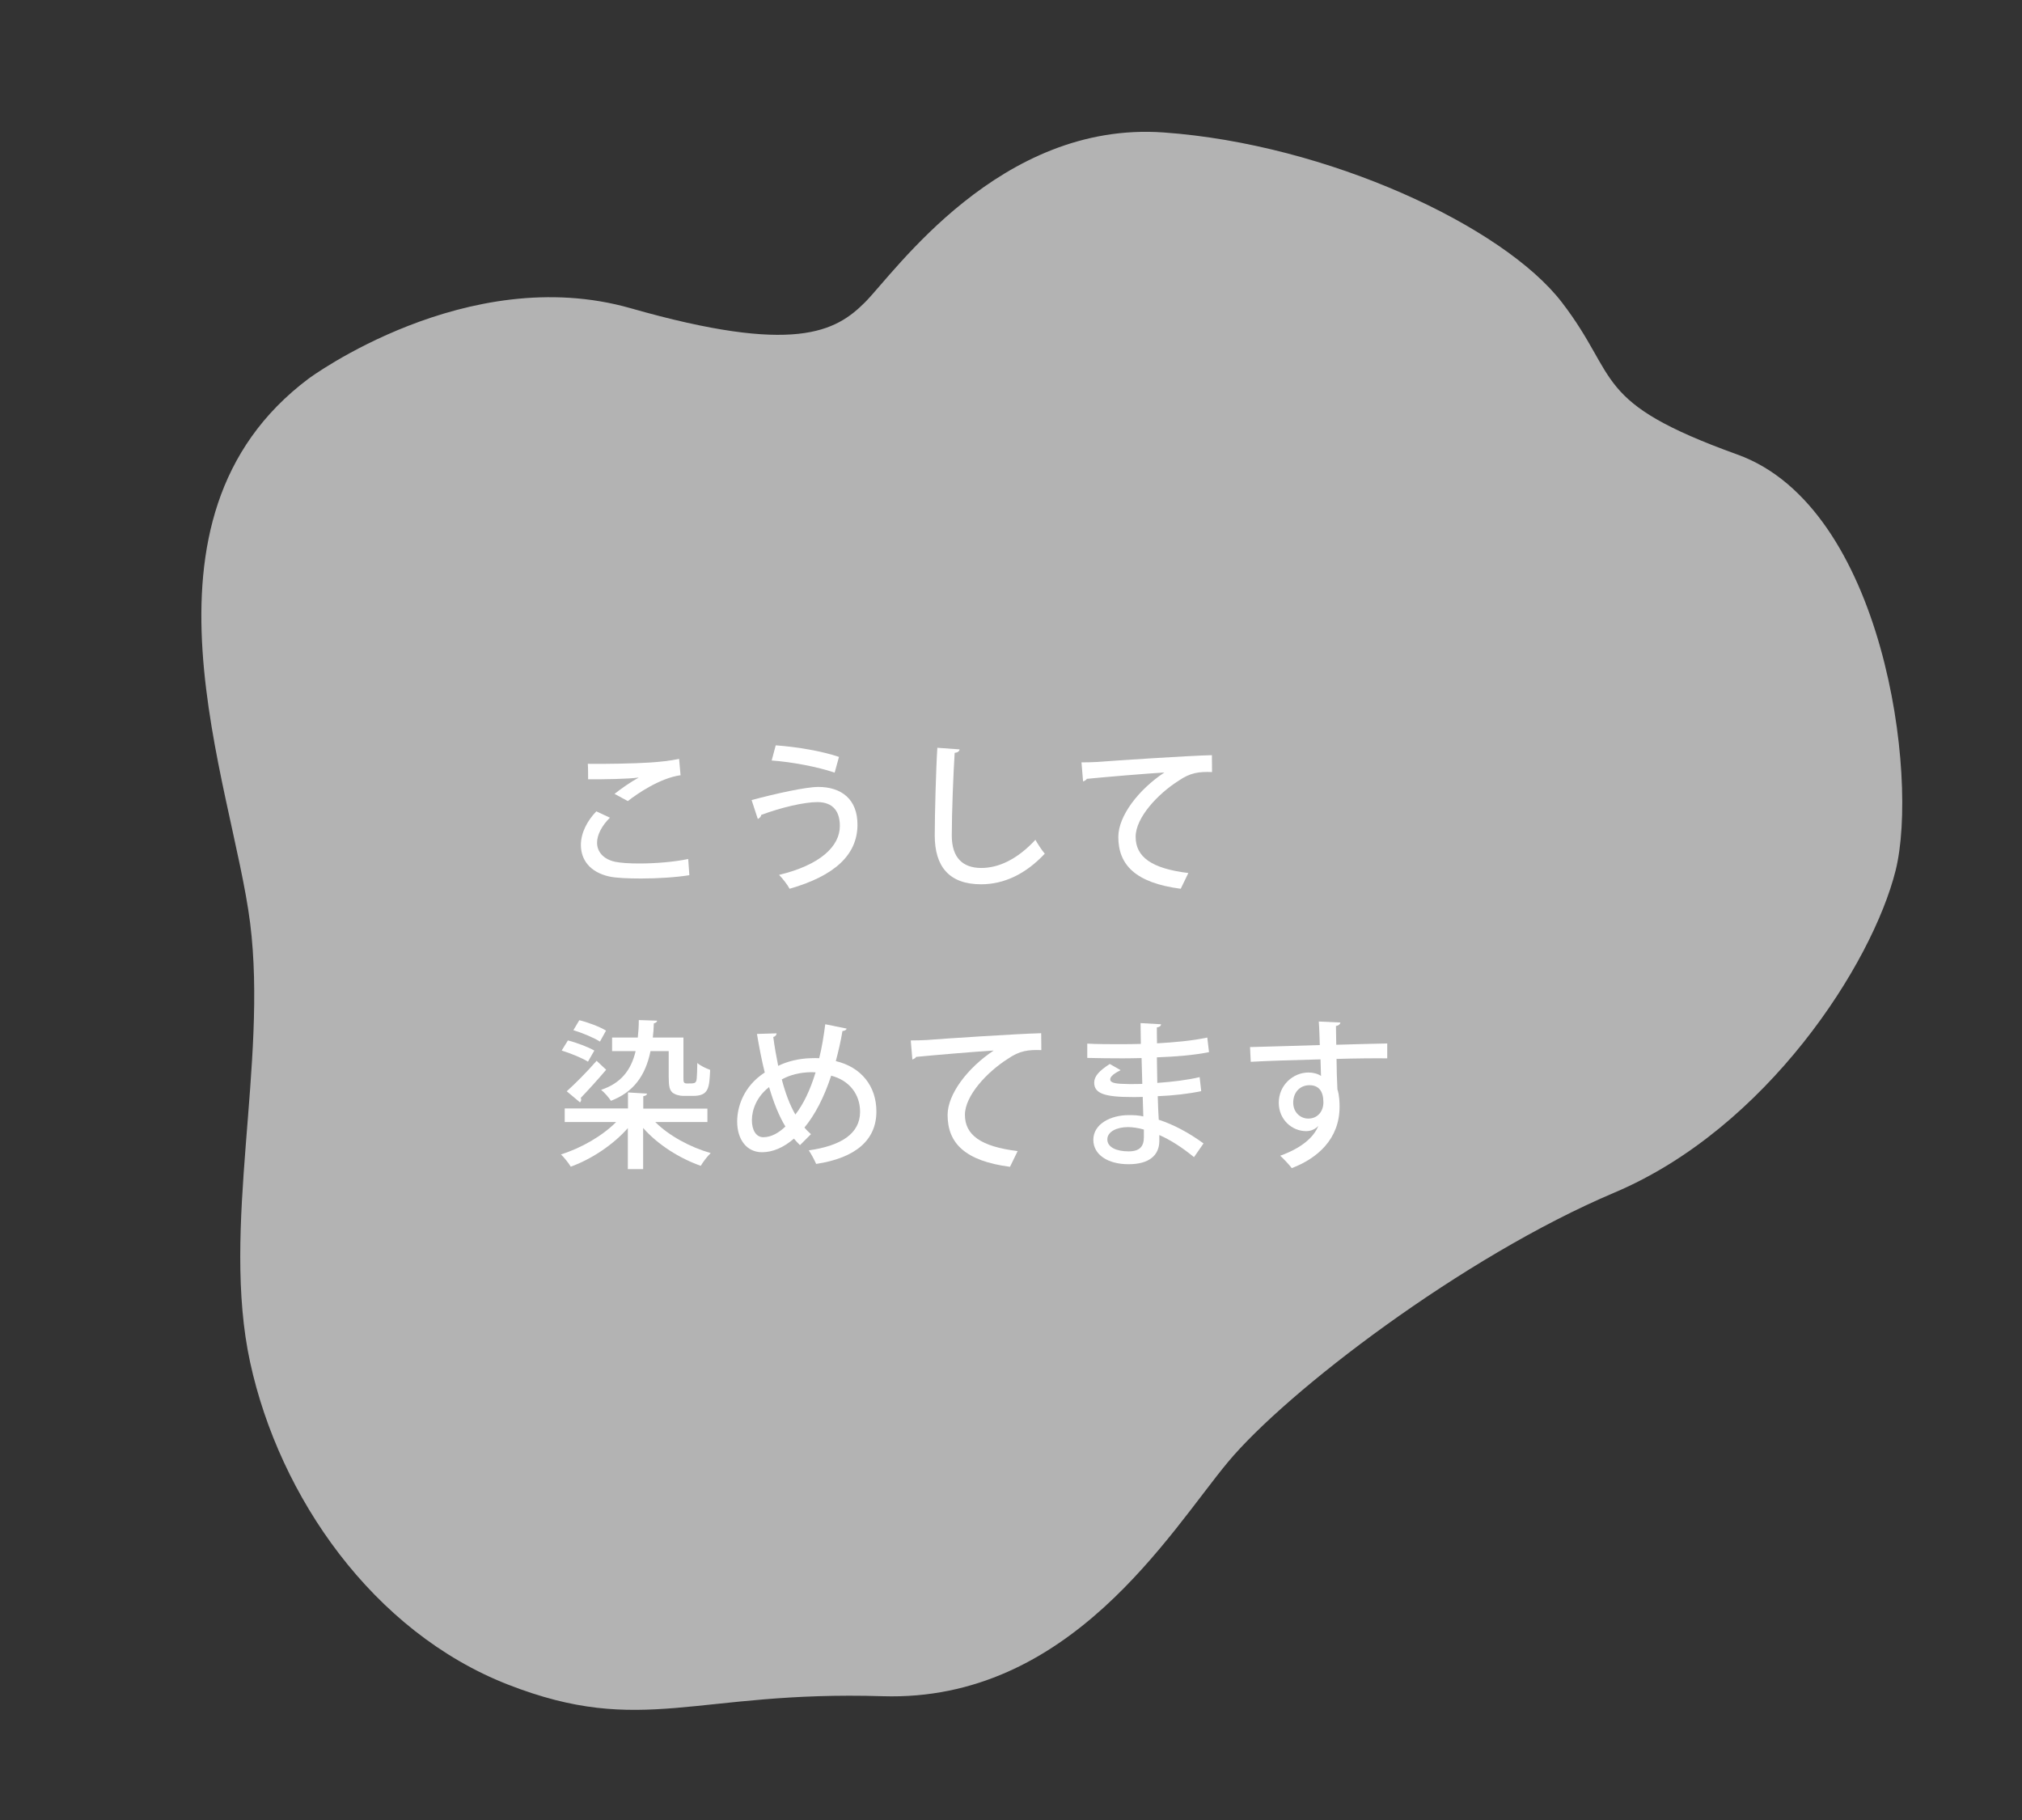 <?xml version="1.0" encoding="utf-8"?>
<!-- Generator: Adobe Illustrator 23.0.3, SVG Export Plug-In . SVG Version: 6.00 Build 0)  -->
<svg version="1.1" xmlns="http://www.w3.org/2000/svg" xmlns:xlink="http://www.w3.org/1999/xlink" x="0px" y="0px"
	 viewBox="0 0 140 126" style="enable-background:new 0 0 140 126;" xml:space="preserve">
<rect x="0" y="0" width="140" height="126" fill="#333333" stroke="none"/>
<style type="text/css">
	.st0{fill:#B3B3B3;}
	.st1{fill:#FFFFFF;}
</style>
<g id="レイヤー_2">
</g>
<g id="レイヤー_1">
	<path class="st0" d="M21.37,26.21c0,0,10.95-8.11,22.3-4.87s14.19,1.62,16.22-0.41c2.03-2.03,9.33-12.57,20.68-11.76
		c11.35,0.81,23.52,6.49,27.57,11.76s2.03,6.89,12.16,10.54s12.57,22.3,10.95,28.79s-8.92,17.84-19.46,22.3
		c-10.54,4.46-22.71,13.79-26.76,18.65c-4.05,4.87-10.95,16.62-23.92,16.22s-16.62,2.84-25.95-0.81s-15.81-12.98-17.84-22.3
		s1.22-20.68,0-30.41C16.1,54.19,8.4,35.94,21.37,26.21z"/>
	<g>
		<path class="st1" d="M47.73,60.59c-0.92,0.15-2.21,0.23-3.34,0.23c-0.94,0-1.76-0.04-2.21-0.14c-1.38-0.31-1.96-1.2-1.96-2.18
			c0-0.85,0.45-1.69,1.07-2.33l0.94,0.44c-0.56,0.55-0.89,1.19-0.89,1.73c0,0.59,0.39,1.13,1.24,1.32c0.38,0.08,0.99,0.12,1.68,0.12
			c1.08,0,2.38-0.1,3.39-0.31L47.73,60.59z M42.55,54.96c0.46-0.37,1.16-0.85,1.66-1.12v-0.01c-0.68,0.1-2.42,0.13-3.49,0.12
			c0-0.27,0-0.81-0.02-1.07c1.04,0.02,3.31-0.02,4.3-0.09c0.65-0.04,1.39-0.12,2.02-0.25l0.1,1.13c-1.41,0.19-3.01,1.28-3.65,1.79
			L42.55,54.96z"/>
		<path class="st1" d="M52.04,55.39c1.67-0.45,3.76-0.91,4.62-0.91c1.58,0,2.73,0.84,2.71,2.65c-0.02,2.07-1.6,3.51-4.7,4.4
			c-0.14-0.27-0.47-0.7-0.73-0.96c2.86-0.69,4.21-1.98,4.21-3.39c0-0.98-0.45-1.65-1.56-1.65c-0.9,0-2.51,0.37-3.89,0.89
			c0.01,0.1-0.11,0.22-0.23,0.28L52.04,55.39z M53.71,51.6c1.52,0.11,3.23,0.41,4.38,0.8l-0.3,1.09c-1.17-0.4-2.96-0.74-4.36-0.84
			L53.71,51.6z"/>
		<path class="st1" d="M66.44,51.88c-0.02,0.13-0.12,0.22-0.34,0.24c-0.09,1.39-0.2,4.11-0.2,5.73c0,1.53,0.76,2.24,2.04,2.24
			c1.21,0,2.5-0.6,3.75-1.95c0.13,0.24,0.48,0.78,0.65,0.96c-1.33,1.42-2.83,2.12-4.41,2.12c-2.23,0-3.21-1.25-3.21-3.38
			c0-1.43,0.09-4.73,0.18-6.07L66.44,51.88z"/>
		<path class="st1" d="M74.88,52.78c0.33,0,0.8-0.01,1.11-0.03c1.12-0.09,6.27-0.43,7.92-0.47l0.01,1.17
			c-0.9-0.03-1.49,0.03-2.33,0.61c-1.42,0.9-2.96,2.54-2.96,3.87c0,1.39,1.09,2.2,3.65,2.51l-0.53,1.09
			c-3.14-0.41-4.32-1.66-4.32-3.59c0-1.44,1.38-3.26,3.19-4.46c-1.21,0.07-4.17,0.32-5.37,0.44c-0.03,0.08-0.17,0.15-0.26,0.18
			L74.88,52.78z"/>
		<path class="st1" d="M48.97,77.68h-3.6c0.95,0.95,2.41,1.74,3.84,2.15c-0.23,0.21-0.54,0.62-0.69,0.88
			c-1.46-0.51-2.97-1.46-3.99-2.62v2.85h-1.06v-2.84c-1.02,1.16-2.52,2.15-3.95,2.67c-0.15-0.25-0.46-0.64-0.68-0.85
			c1.39-0.43,2.87-1.28,3.82-2.24h-3.56v-0.94h4.38v-1.11l1.32,0.08c-0.01,0.1-0.09,0.15-0.26,0.18v0.86h4.44V77.68z M39.32,72.03
			c0.6,0.15,1.41,0.46,1.83,0.7l-0.44,0.77c-0.4-0.25-1.2-0.58-1.82-0.77L39.32,72.03z M41.97,74.06c-0.62,0.73-1.28,1.45-1.76,1.95
			c0.02,0.04,0.03,0.09,0.03,0.13c0,0.07-0.03,0.12-0.08,0.18l-0.92-0.77c0.56-0.5,1.38-1.32,2.07-2.11L41.97,74.06z M40.11,70.63
			c0.62,0.15,1.43,0.46,1.85,0.72l-0.42,0.76c-0.41-0.26-1.21-0.6-1.84-0.79L40.11,70.63z M46.31,72.77h-1.27
			c-0.35,1.71-1.18,2.84-2.74,3.44c-0.13-0.21-0.46-0.59-0.68-0.76c1.35-0.45,2.07-1.33,2.39-2.68h-1.63v-0.94h1.78
			c0.04-0.37,0.07-0.78,0.07-1.21l1.27,0.04c-0.01,0.1-0.09,0.15-0.23,0.19c-0.01,0.34-0.03,0.67-0.07,0.98h2.12v2.75
			c0,0.32,0,0.43,0.25,0.43c0.55,0,0.63,0,0.67-0.34c0.02-0.18,0.03-0.57,0.04-1.08c0.21,0.19,0.6,0.37,0.89,0.48
			c-0.06,1.23-0.08,1.8-1.19,1.8h-0.66c-0.26,0-0.57-0.08-0.76-0.23c-0.19-0.18-0.26-0.4-0.26-1.09V72.77z"/>
		<path class="st1" d="M58.62,71.21c-0.03,0.11-0.14,0.15-0.29,0.17c-0.12,0.73-0.29,1.44-0.46,2.08c1.76,0.42,2.81,1.73,2.81,3.49
			c0,1.96-1.41,3.21-4.17,3.63c-0.14-0.31-0.33-0.67-0.51-0.94c2.26-0.32,3.55-1.17,3.55-2.67c0-1.2-0.73-2.17-2-2.5
			c-0.5,1.53-1.14,2.73-1.85,3.59c0.14,0.18,0.3,0.32,0.45,0.46l-0.76,0.76c-0.14-0.14-0.29-0.29-0.42-0.45
			c-0.72,0.62-1.47,0.94-2.21,0.94c-1.06,0-1.72-0.88-1.72-2.13c0-0.99,0.43-2.43,1.91-3.39c-0.21-0.83-0.38-1.73-0.54-2.67
			l1.36-0.04c0,0.1-0.08,0.22-0.23,0.25c0.09,0.69,0.21,1.35,0.34,2c0.63-0.31,1.44-0.51,2.25-0.53c0.19-0.01,0.43-0.01,0.59,0
			c0.18-0.7,0.31-1.51,0.42-2.35L58.62,71.21z M54.38,77.99c-0.45-0.74-0.81-1.65-1.13-2.73c-0.86,0.66-1.19,1.58-1.19,2.29
			c0,0.69,0.29,1.18,0.79,1.18C53.43,78.73,53.95,78.4,54.38,77.99z M55.07,77.16c0.55-0.71,1.02-1.67,1.4-2.92
			c-0.12-0.01-0.26-0.01-0.37-0.01c-0.73,0.02-1.39,0.18-1.97,0.5C54.37,75.65,54.68,76.49,55.07,77.16z"/>
		<path class="st1" d="M63.06,72.03c0.33,0,0.8-0.01,1.11-0.03c1.12-0.09,6.27-0.43,7.92-0.47l0.01,1.17
			c-0.9-0.03-1.49,0.03-2.33,0.61c-1.42,0.9-2.96,2.54-2.96,3.87c0,1.39,1.09,2.2,3.65,2.51l-0.53,1.09
			c-3.14-0.41-4.32-1.66-4.32-3.59c0-1.44,1.38-3.26,3.19-4.46c-1.21,0.07-4.17,0.32-5.37,0.44c-0.03,0.08-0.17,0.15-0.26,0.18
			L63.06,72.03z"/>
		<path class="st1" d="M75.26,72.25c0.68,0.04,1.66,0.04,2.46,0.04c0.42,0,0.87-0.01,1.27-0.02c-0.01-0.51-0.02-1.08-0.02-1.44
			l1.42,0.08c-0.01,0.12-0.1,0.19-0.29,0.22c0,0.31,0,0.76,0.01,1.1c1.2-0.07,2.4-0.17,3.48-0.4l0.12,1.01
			c-1.06,0.21-2.24,0.31-3.61,0.36l0.03,1.77c1.03-0.07,2.15-0.21,2.93-0.4l0.11,0.97c-0.83,0.18-1.95,0.31-3.01,0.35
			c0.02,0.64,0.04,1.21,0.07,1.63c1.01,0.33,2.06,0.88,3.1,1.64l-0.66,0.95c-0.84-0.69-1.65-1.2-2.4-1.53v0.42
			c-0.01,0.98-0.7,1.6-2.13,1.6c-1.44,0-2.44-0.66-2.44-1.69c0-1.09,1.19-1.71,2.46-1.71c0.32,0,0.66,0.01,1,0.09
			c-0.01-0.4-0.02-0.86-0.04-1.35c-0.23,0.01-0.46,0.01-0.68,0.01c-1.93,0-2.68-0.23-2.68-1c0-0.43,0.33-0.81,1.08-1.29l0.75,0.43
			c-0.65,0.32-0.72,0.52-0.72,0.64c0,0.26,0.43,0.31,1.31,0.32c0.28,0,0.61,0,0.91-0.01c-0.02-0.61-0.03-1.21-0.05-1.79
			c-0.41,0.01-0.88,0.02-1.3,0.02c-0.73,0-1.78-0.01-2.46-0.03V72.25z M79.2,78.2c-0.38-0.11-0.77-0.17-1.11-0.17
			c-0.75,0-1.42,0.31-1.42,0.85c0,0.55,0.64,0.83,1.47,0.83c0.76,0,1.06-0.33,1.06-0.98V78.2z"/>
		<path class="st1" d="M86.55,72.49c0.69-0.02,4.07-0.11,4.83-0.14c0-0.15-0.04-1.33-0.07-1.63l1.5,0.07
			c-0.01,0.1-0.11,0.21-0.31,0.24c0,0.29,0.01,0.81,0.02,1.3c1.4-0.04,2.83-0.08,3.53-0.09v1.03c-0.85-0.01-2.16,0-3.51,0.04
			c0.01,0.41,0.01,0.8,0.02,1.08c0.02,0.38,0.03,0.67,0.04,1.02c0.14,0.43,0.15,0.95,0.15,1.21c0,2.25-1.55,3.58-3.31,4.25
			c-0.19-0.25-0.56-0.64-0.8-0.86c1.42-0.51,2.32-1.24,2.65-2.09H91.3c-0.18,0.22-0.5,0.39-0.86,0.39c-0.98,0-1.9-0.79-1.9-1.97
			c0-1.21,0.99-2.09,2.06-2.09c0.33,0,0.65,0.09,0.87,0.24c0-0.04-0.01-0.09-0.01-0.12c-0.01-0.21-0.02-0.65-0.03-1.03
			c-1.81,0.05-3.62,0.1-4.83,0.17L86.55,72.49z M91.63,76.32c0-0.79-0.33-1.19-0.97-1.19s-1.12,0.48-1.12,1.21
			c0,0.66,0.49,1.1,1.04,1.1C91.25,77.44,91.63,76.92,91.63,76.32z"/>
	</g>
</g>
</svg>
